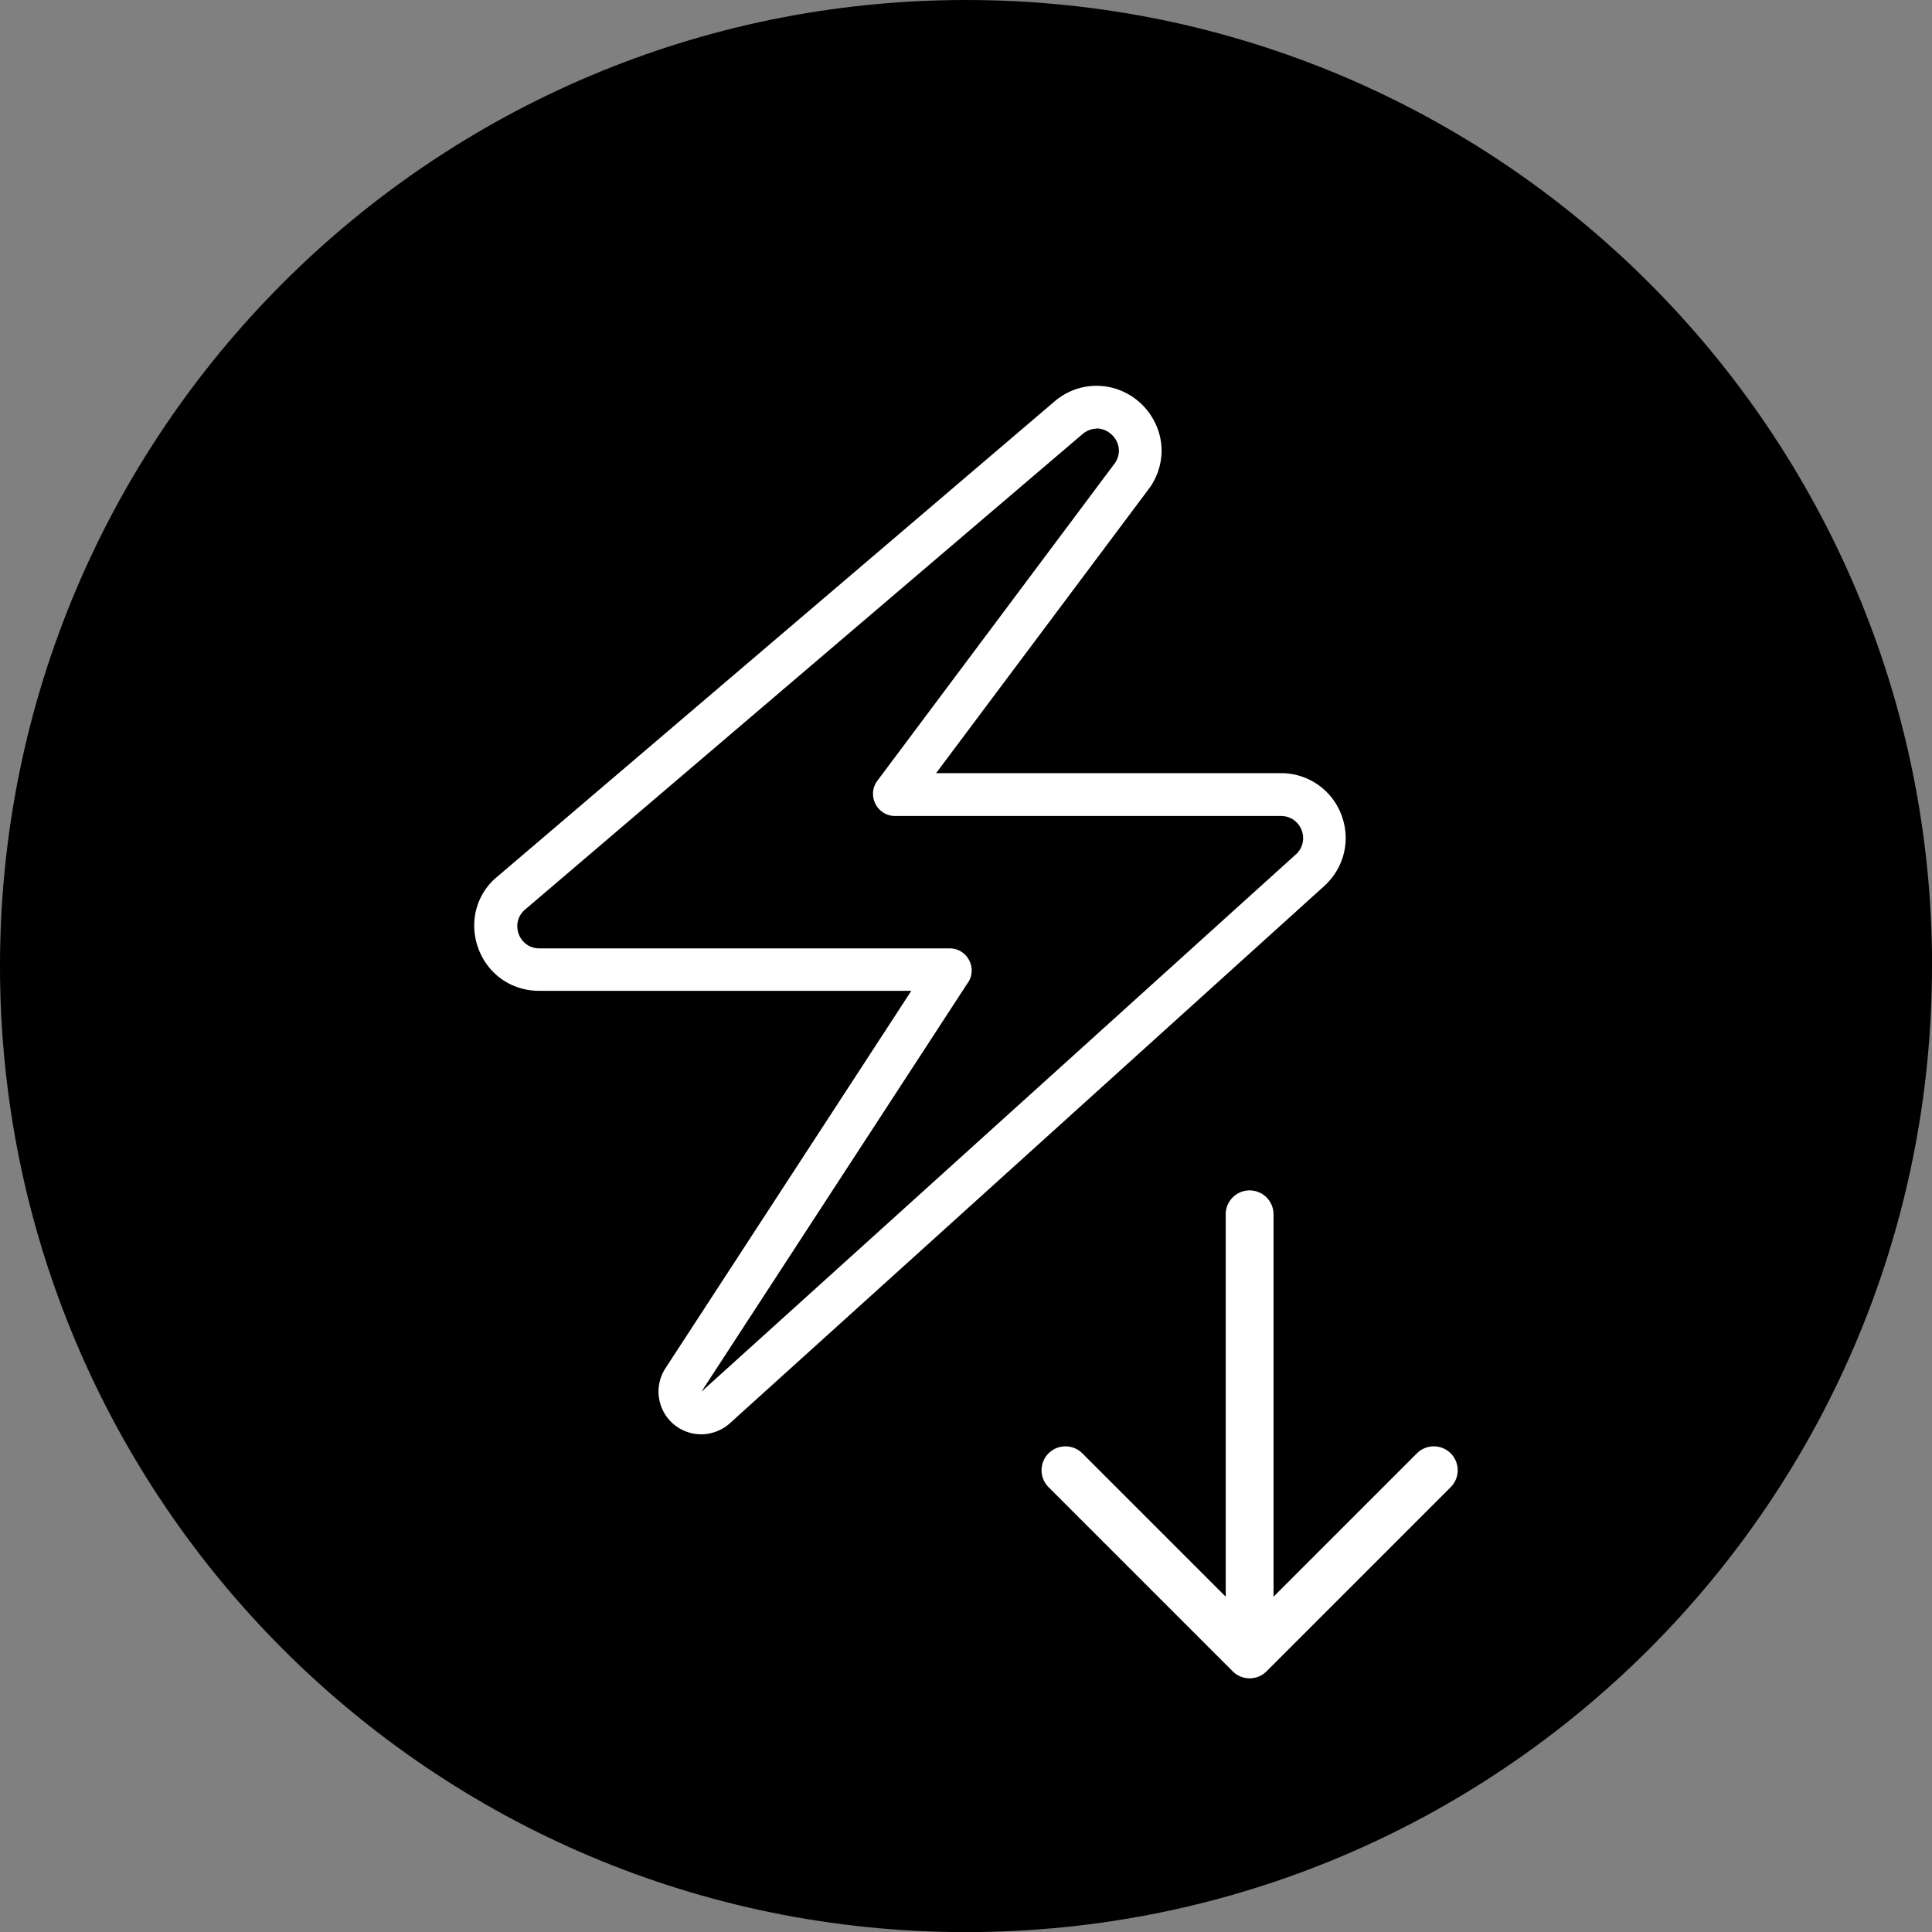 <?xml version="1.0" encoding="utf-8"?>
<svg xmlns="http://www.w3.org/2000/svg" data-name="Layer 1" viewBox="0 0 190.29 190.29">
  <rect x="0" y="0" width="190.29" height="190.29" fill="#808080" stroke="none"/>
  <defs>
    <clipPath id="a">
      <path style="fill:none;stroke-width:0" d="M0 0h190.29v190.29H0z"/>
    </clipPath>
  </defs>
  <g style="clip-path:url(#a)">
    <path d="M190.29 95.15c0 52.55-42.6 95.15-95.15 95.15S0 147.7 0 95.15 42.6 0 95.15 0s95.15 42.6 95.15 95.15" style="stroke-width:0"/>
    <path d="M107.99 38c-1.46 0-2.85.5-4.02 1.45L49 86.33c-2.05 1.66-2.83 4.44-1.91 7.02.92 2.58 3.27 4.24 6.01 4.24h36.66l-24.22 37.18a4.211 4.211 0 0 0 .79 5.49c.79.67 1.76 1.01 2.73 1.01s2.02-.36 2.82-1.08l58.57-52.94c1.98-1.82 2.61-4.58 1.65-7.04a6.341 6.341 0 0 0-5.94-4.06H92.2l20.99-28.05.16-.22c1.3-2 1.41-4.42.29-6.49-1.13-2.09-3.3-3.39-5.64-3.39m0 4.2c1.55 0 2.88 1.78 1.83 3.39L86.34 77c-.94 1.45.1 3.37 1.82 3.37h38.01c1.98 0 2.93 2.43 1.48 3.77l-58.57 52.94 26.17-40.17c1.1-1.43.08-3.5-1.72-3.5h-40.4c-2.05 0-2.96-2.57-1.37-3.86l54.89-46.82c.44-.35.91-.51 1.37-.51" style="fill:#fff;stroke-width:0"/>
  </g>
  <path d="m141.22 144.81-18.14 18.14-18.14-18.14m18.14-25.21v43.35" style="stroke:#fff;stroke-linecap:round;stroke-linejoin:round;stroke-width:4.71px;fill:none"/>
</svg>